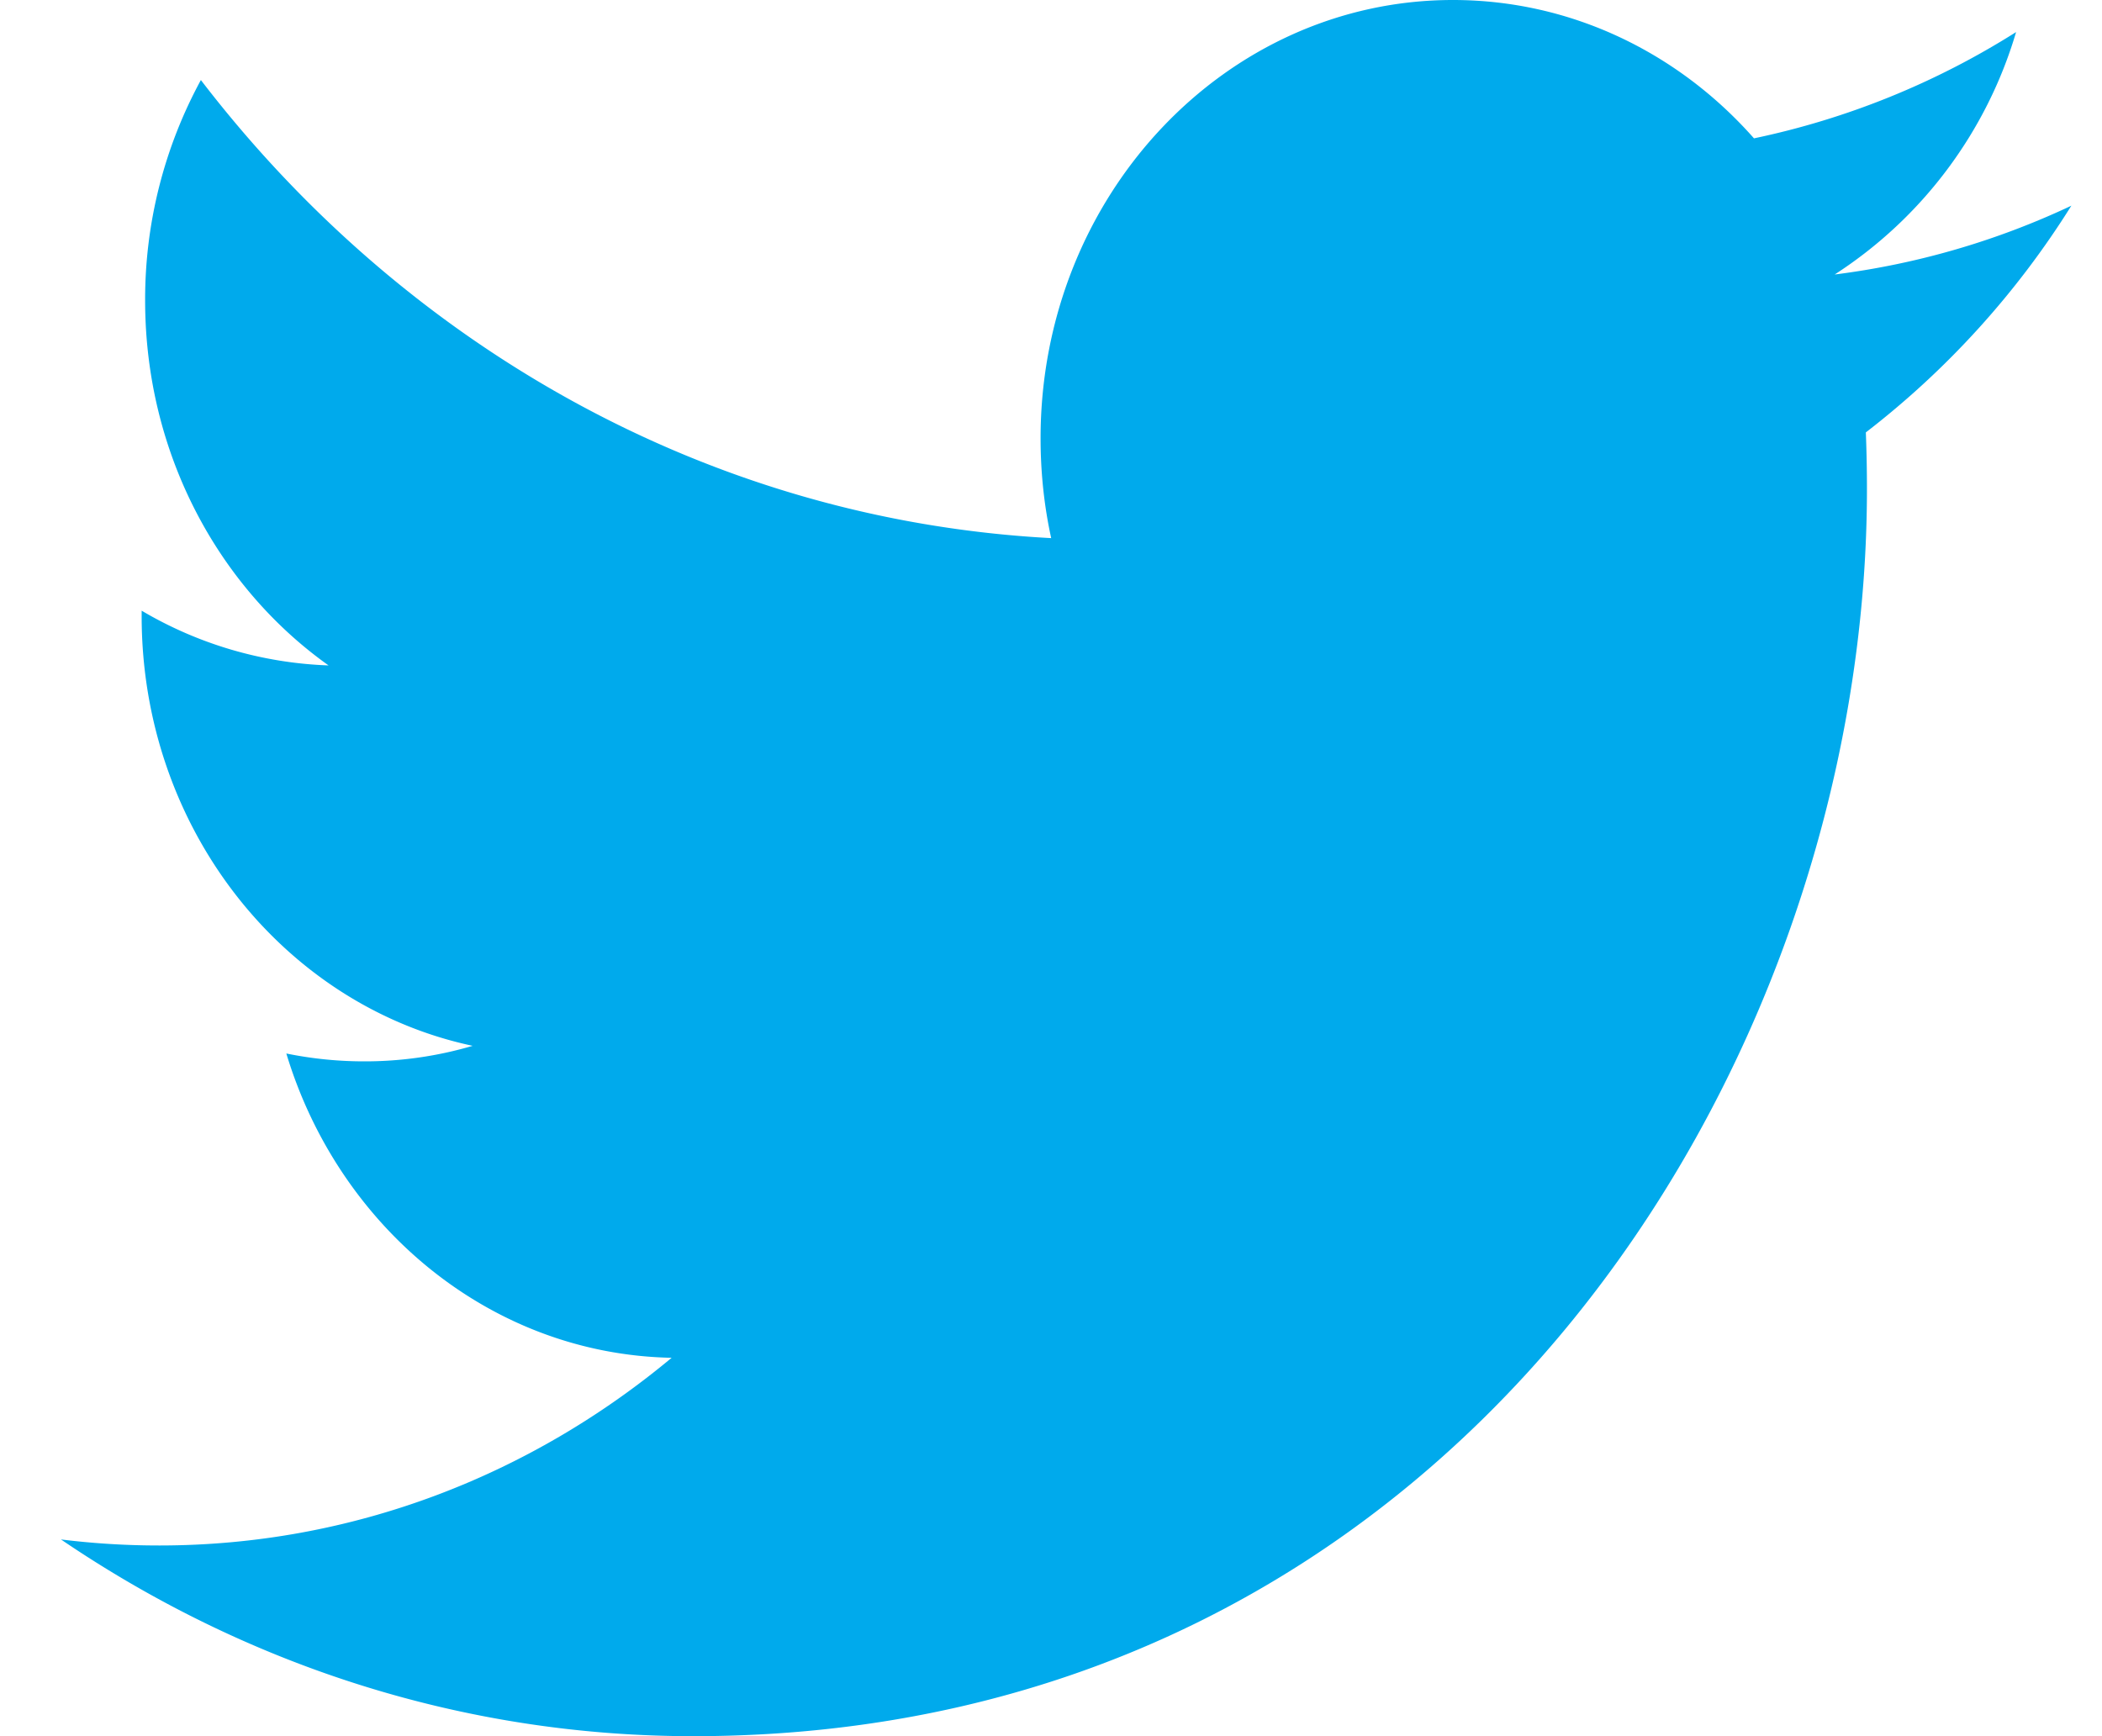 <svg xmlns="http://www.w3.org/2000/svg" width="23" height="19" viewBox="0 0 23 19">
    <path fill="#00AAEC" fill-rule="evenodd" d="M22.667 2.25a8.58 8.58 0 0 1-2.592.754A4.765 4.765 0 0 0 22.06.351a8.708 8.708 0 0 1-2.868 1.163C18.37.582 17.197 0 15.898 0c-2.491 0-4.512 2.148-4.512 4.796 0 .376.039.741.116 1.093-3.751-.2-7.076-2.108-9.304-5.013a5.022 5.022 0 0 0-.61 2.413c0 1.664.796 3.132 2.007 3.993a4.315 4.315 0 0 1-2.045-.599v.06c0 2.324 1.556 4.263 3.622 4.702a4.163 4.163 0 0 1-1.19.17c-.29 0-.574-.03-.849-.086.575 1.905 2.24 3.292 4.216 3.33-1.544 1.287-3.492 2.054-5.605 2.054a8.72 8.72 0 0 1-1.077-.066C2.664 18.205 5.037 19 7.585 19c8.304 0 12.843-7.308 12.843-13.647 0-.208-.004-.417-.012-.621a9.47 9.47 0 0 0 2.25-2.483"/>
</svg>
